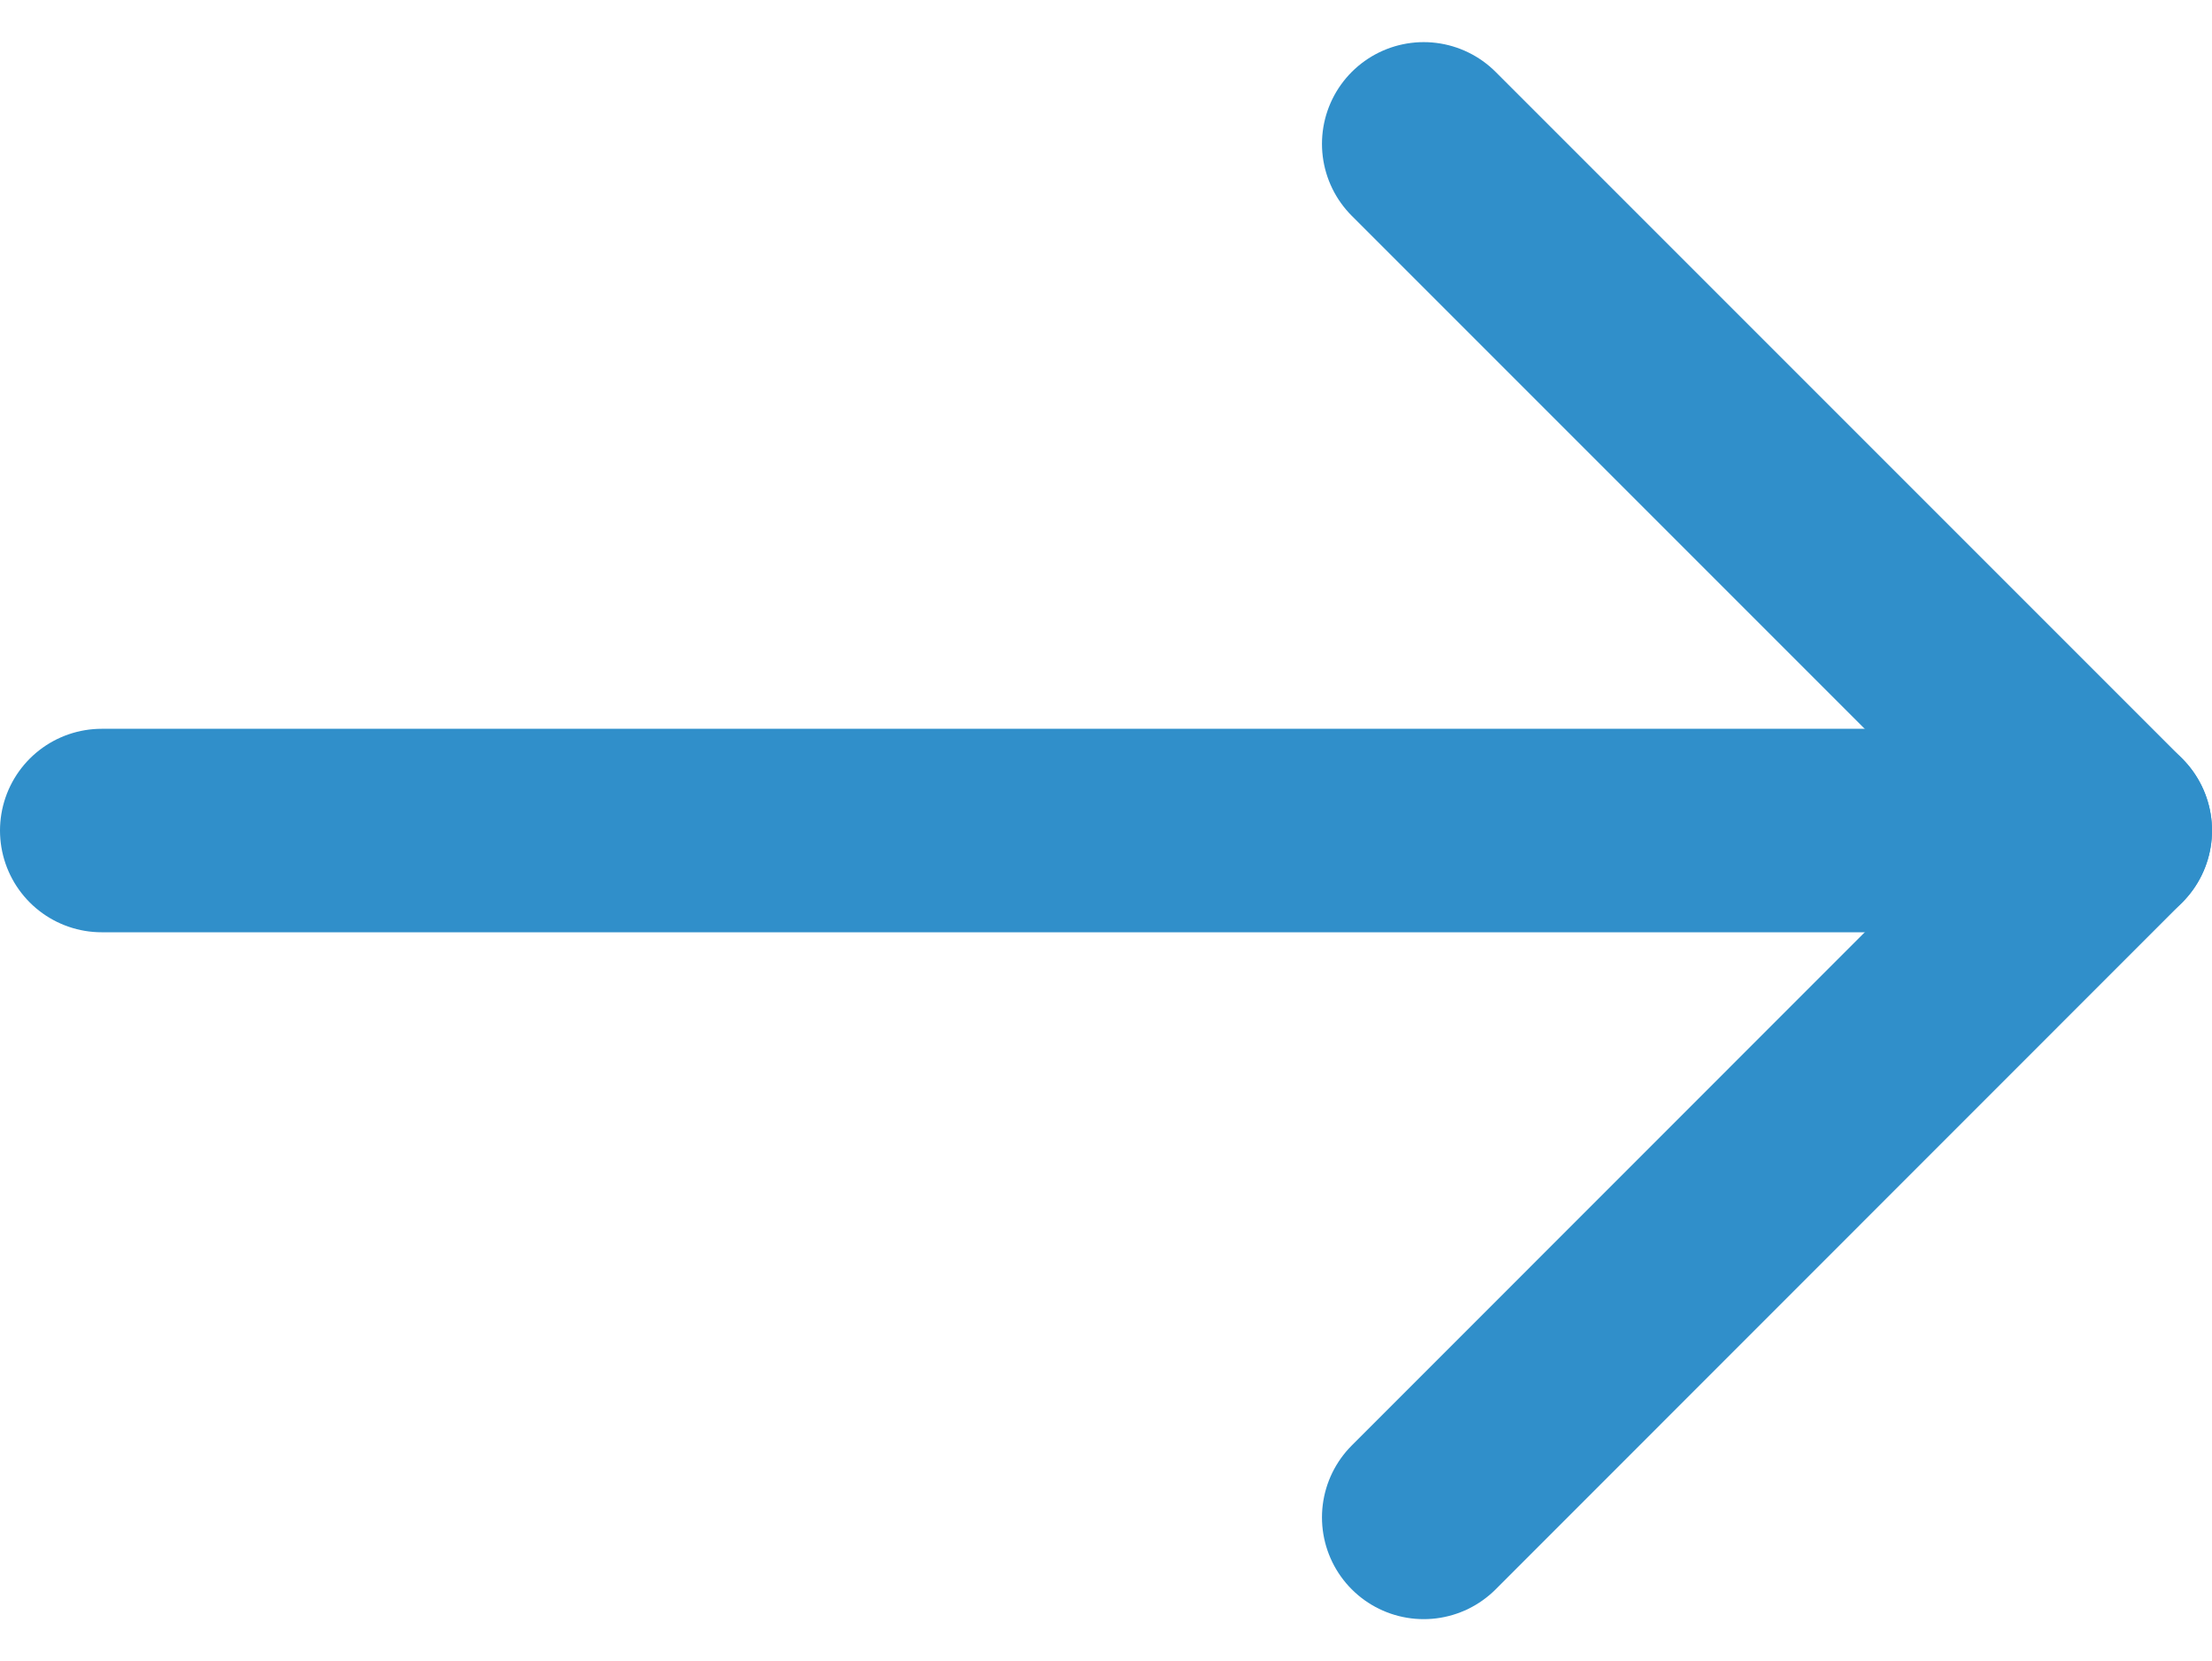 <svg xmlns="http://www.w3.org/2000/svg" width="21.744" height="16.326" viewBox="0 0 21.744 16.326">
  <g id="Icon_feather-arrow-right" data-name="Icon feather-arrow-right" transform="translate(1 1.414)">
    <path id="Path_7173" data-name="Path 7173" d="M0,0H19.744" transform="translate(0 6.749)" fill="none" stroke="#308fca" stroke-linecap="round" stroke-linejoin="round" stroke-width="2"/>
    <path id="Path_7174" data-name="Path 7174" d="M0,0,6.749,6.749,0,13.5" transform="translate(12.995)" fill="none" stroke="#308fca" stroke-linecap="round" stroke-linejoin="round" stroke-width="2"/>
  </g>
</svg>
